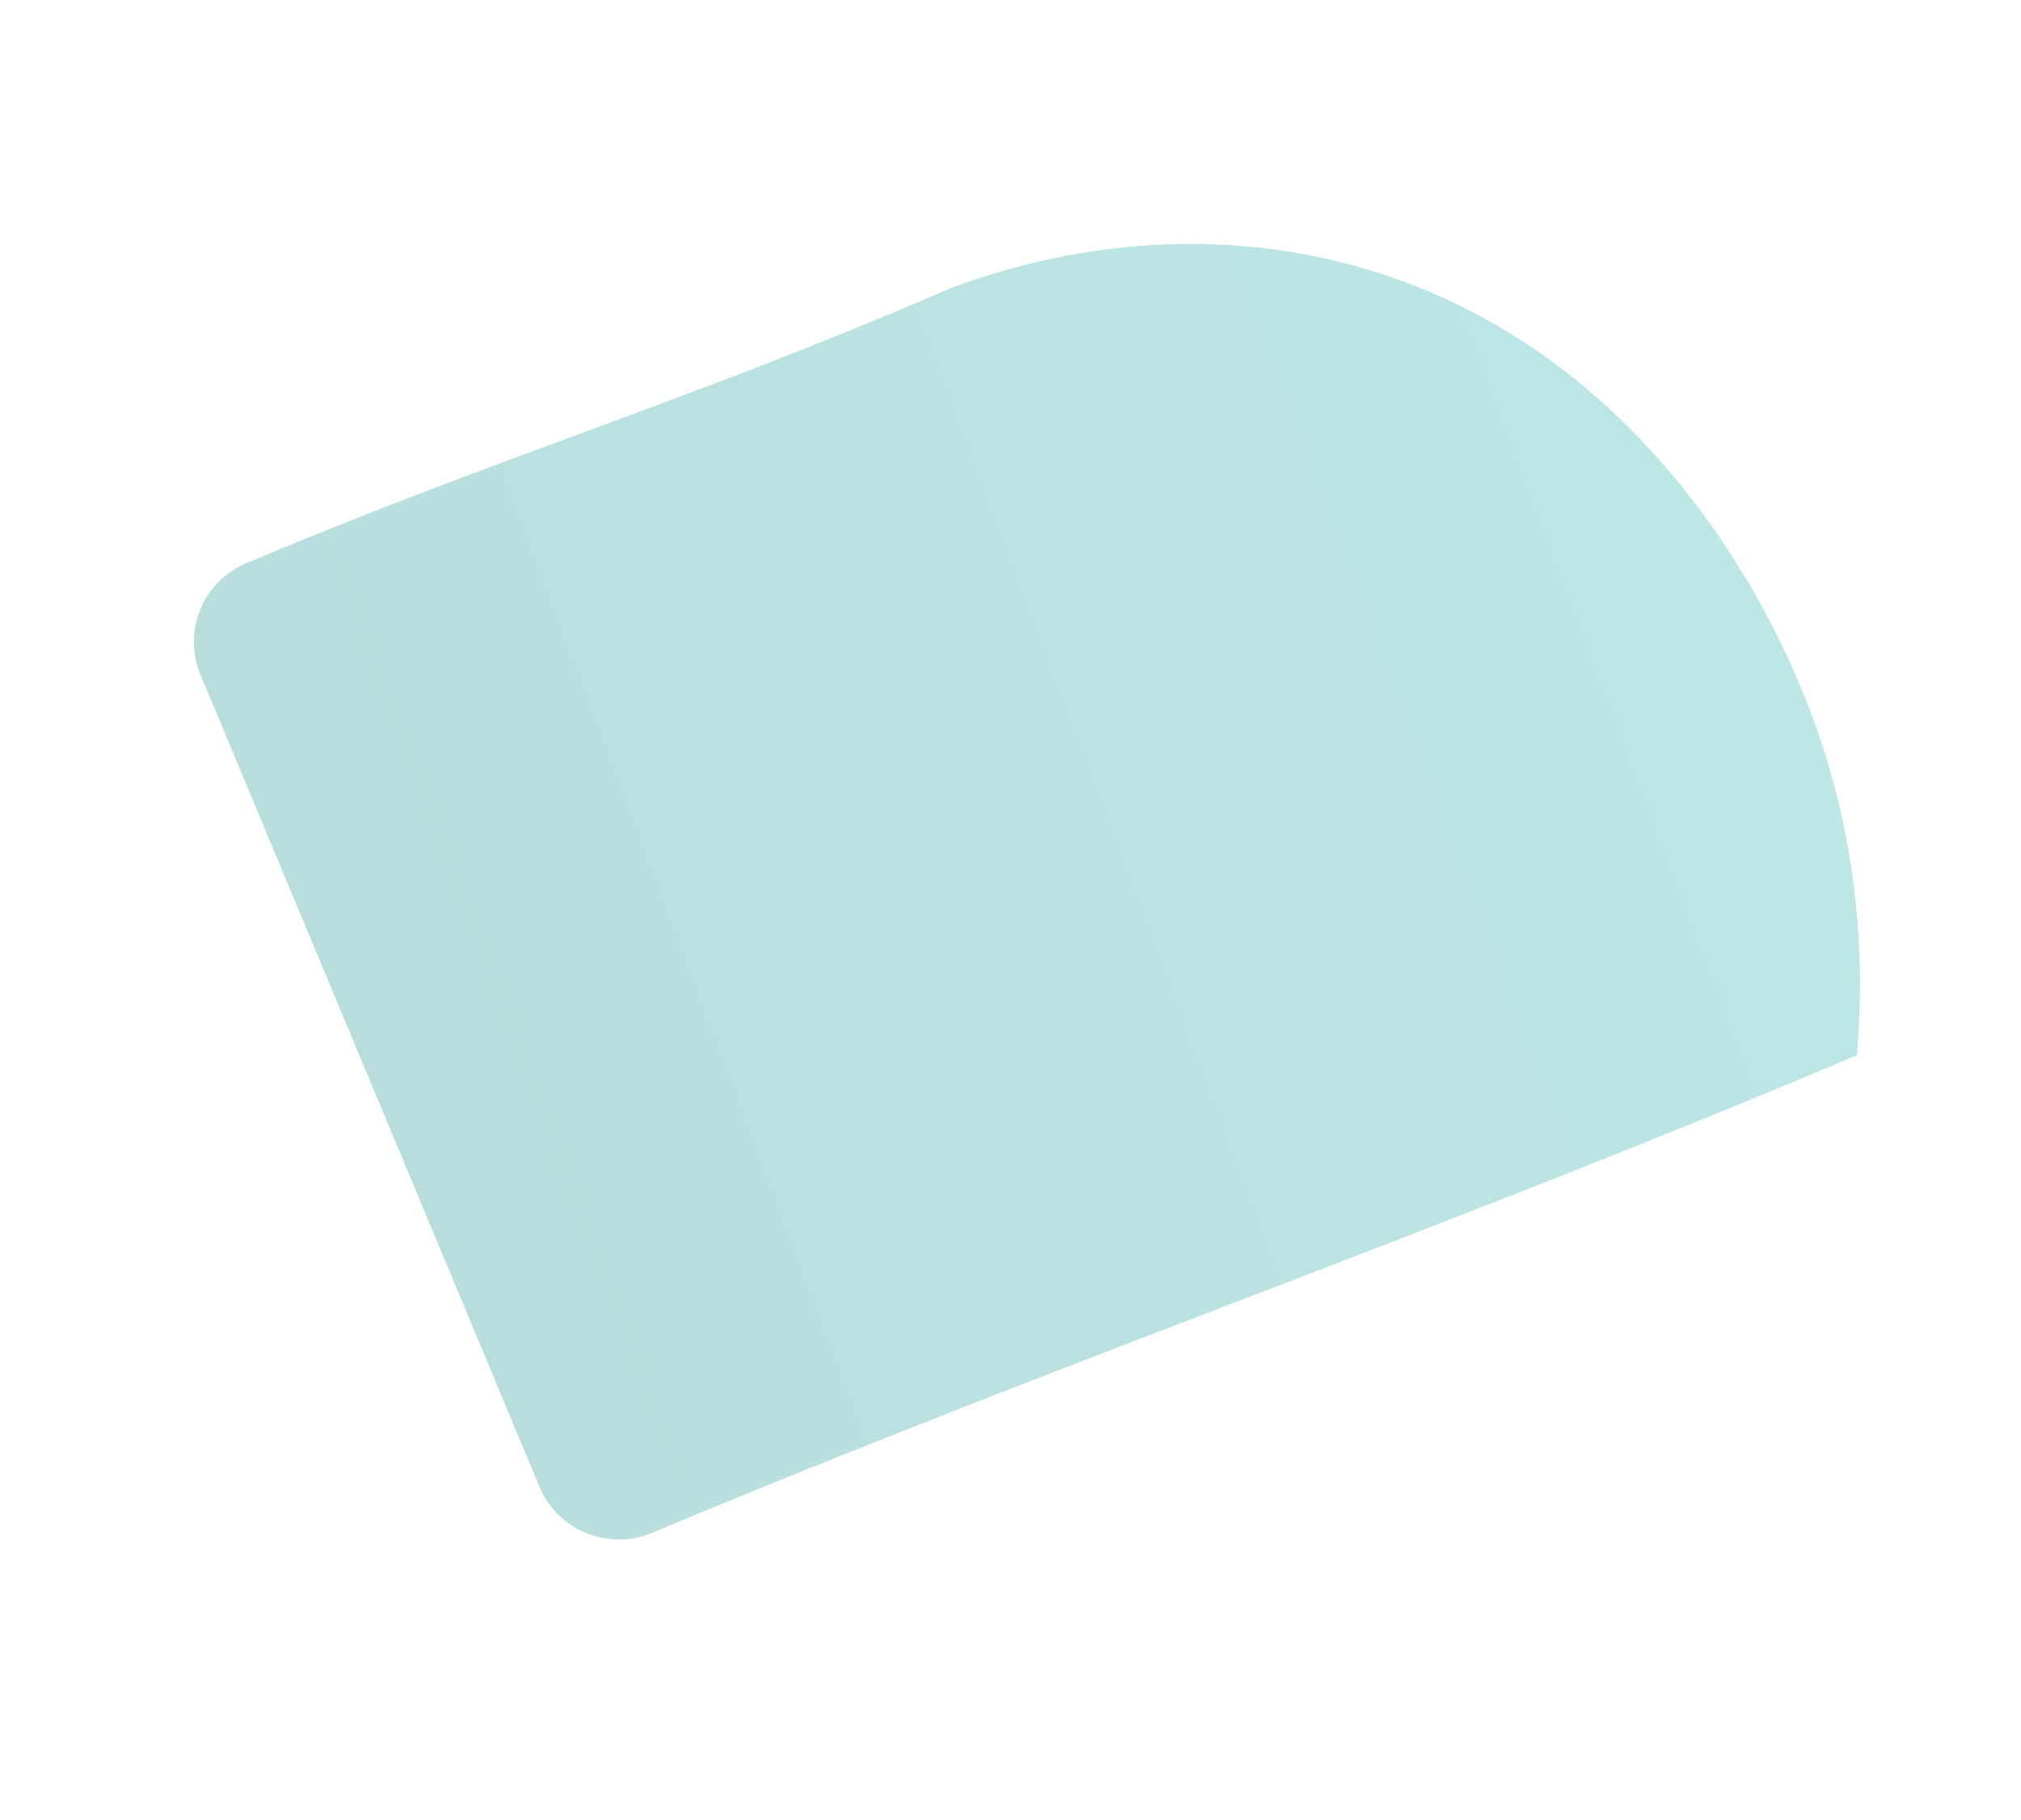 <svg width="1076" height="969" viewBox="0 0 1076 969" fill="none" xmlns="http://www.w3.org/2000/svg">
<g opacity="0.4">
<path d="M287.245 791.55C227.12 647.392 166.872 503.317 106.743 359.174C97.018 336.053 107.947 309.567 131.134 299.778C268.283 242.069 366.095 213.946 507.797 152.726C545.619 138.854 626.98 115.67 720.971 141.434C882.1 185.619 946.506 337.007 957.989 364.086C992.963 446.051 992.243 520.924 988.622 561.766C758.466 658.805 574.189 721.241 347.001 816.02C323.857 825.708 296.967 814.68 287.244 791.552L287.245 791.55Z" fill="url(#paint0_linear_1620_822)"/>
</g>
<defs>
<linearGradient id="paint0_linear_1620_822" x1="1075.78" y1="236.499" x2="124.918" y2="593.686" gradientUnits="userSpaceOnUse">
<stop stop-color="#59C7C4"/>
<stop offset="1" stop-color="#4FA9A7"/>
</linearGradient>
</defs>
</svg>
